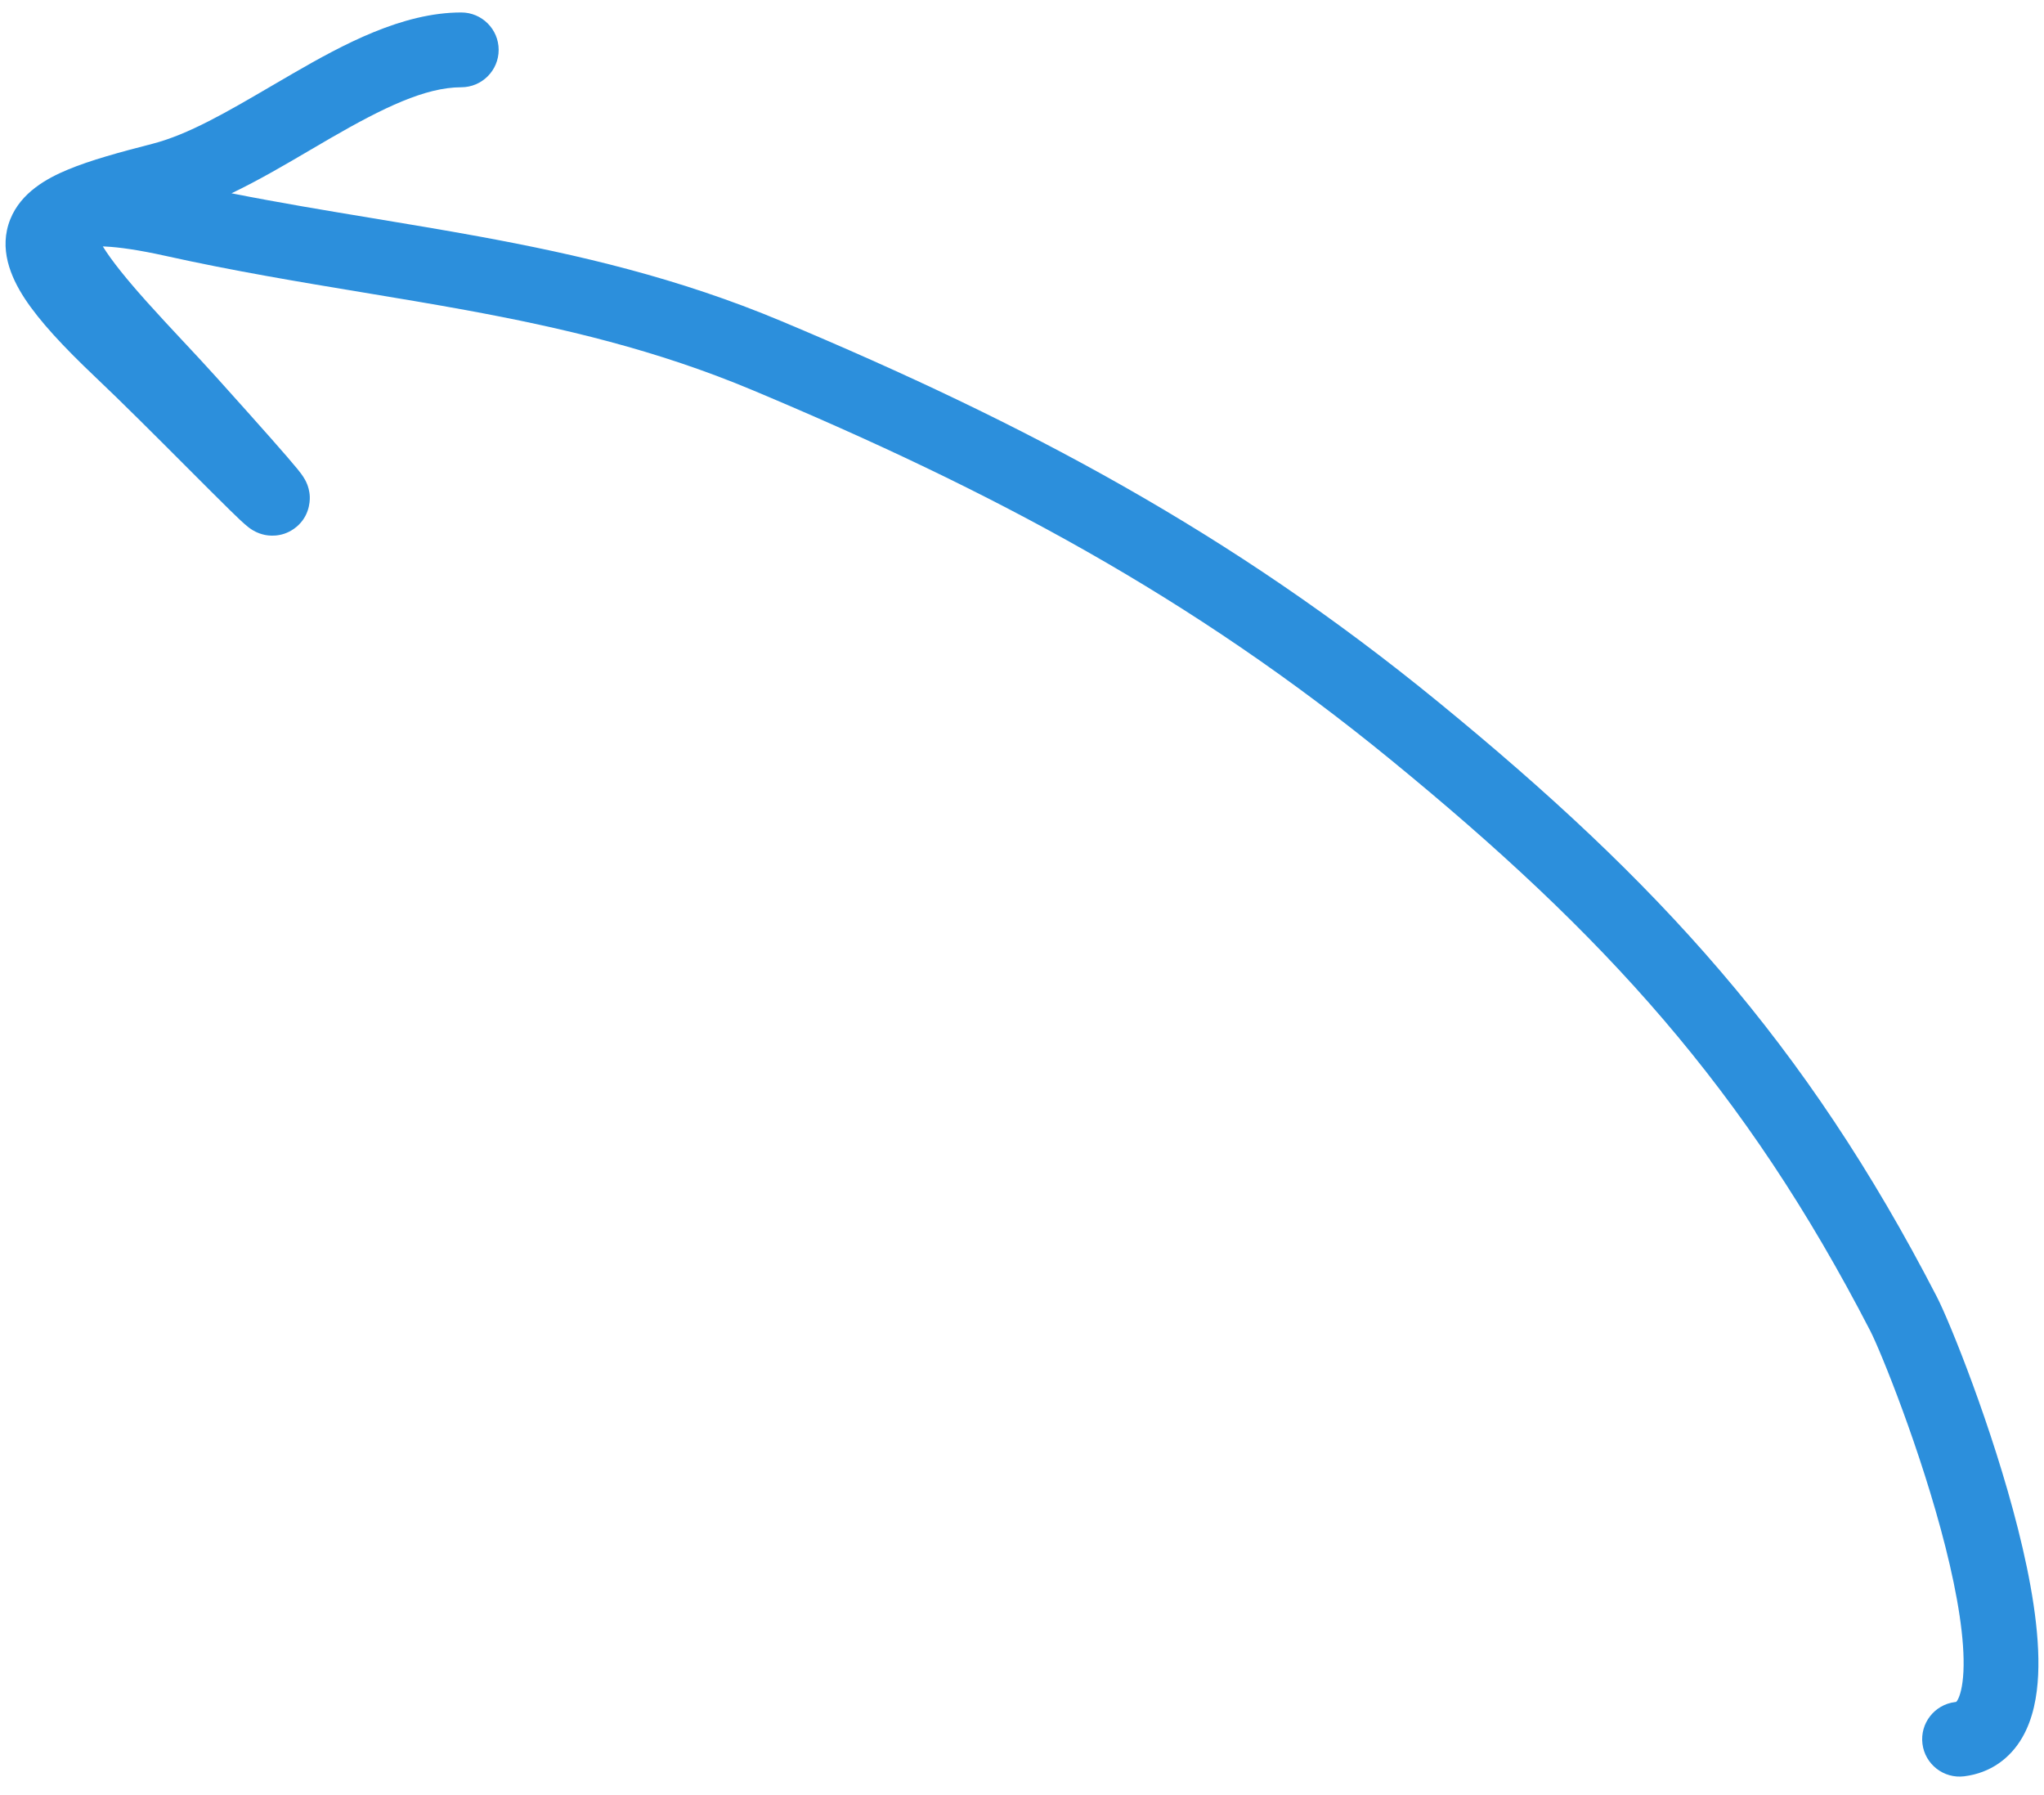 <svg xmlns="http://www.w3.org/2000/svg" width="82" height="72" fill="none"><path fill="#2C8FDC" clip-rule="evenodd" d="M9.287 7.753C10.378 7.231 11.452 6.6 12.451 6.013C12.73 5.85 13.003 5.69 13.268 5.536C15.368 4.324 17.064 3.5 18.505 3.5C19.333 3.5 20.005 2.828 20.005 2C20.005 1.172 19.333 0.5 18.505 0.5C16.136 0.5 13.758 1.789 11.768 2.938C11.465 3.113 11.169 3.286 10.88 3.455C9.099 4.496 7.556 5.397 6.11 5.769C4.805 6.104 3.627 6.426 2.72 6.804C1.884 7.153 0.847 7.715 0.414 8.791C-0.057 9.964 0.42 11.098 0.989 11.969C1.584 12.877 2.545 13.91 3.812 15.111C4.901 16.142 6.305 17.548 7.5 18.745C8.173 19.419 8.78 20.027 9.226 20.464C9.497 20.729 9.778 21 9.952 21.135C9.98 21.158 10.031 21.197 10.094 21.237C10.095 21.238 10.095 21.238 10.096 21.238C10.118 21.253 10.324 21.391 10.613 21.452C10.74 21.479 11.268 21.578 11.789 21.212C12.392 20.789 12.437 20.155 12.428 19.92C12.418 19.676 12.35 19.495 12.327 19.434C12.295 19.352 12.262 19.288 12.242 19.251C12.148 19.076 12.002 18.896 11.936 18.816C11.932 18.812 11.93 18.808 11.927 18.805C11.539 18.329 10.538 17.196 8.691 15.143C8.274 14.679 7.819 14.192 7.368 13.709L7.295 13.632C6.816 13.119 6.341 12.609 5.895 12.111C5.105 11.229 4.488 10.472 4.125 9.884C4.156 9.885 4.187 9.886 4.22 9.888C4.782 9.914 5.571 10.026 6.644 10.264C9.334 10.862 12.007 11.306 14.6 11.736C15.988 11.966 17.352 12.193 18.685 12.437C22.567 13.149 26.345 14.036 30.189 15.648C39.823 19.688 47.792 23.926 55.805 30.483C64.366 37.487 70 43.633 75.033 53.385C75.434 54.162 77.07 58.178 78.049 62.059C78.541 64.01 78.827 65.782 78.768 67.039C78.738 67.673 78.625 68.026 78.532 68.187C78.487 68.263 78.48 68.264 78.444 68.268C78.439 68.268 78.433 68.269 78.427 68.269C77.605 68.372 77.021 69.122 77.124 69.944C77.227 70.766 77.977 71.349 78.799 71.246C79.857 71.114 80.647 70.521 81.128 69.691C81.566 68.934 81.725 68.032 81.765 67.181C81.846 65.467 81.467 63.345 80.957 61.325C79.933 57.264 78.224 53.026 77.699 52.009C72.43 41.8 66.492 35.35 57.705 28.161C49.397 21.363 41.149 16.991 31.349 12.881C27.217 11.148 23.199 10.215 19.226 9.486C17.788 9.223 16.375 8.989 14.967 8.755C13.081 8.443 11.204 8.132 9.287 7.753Z"/></svg>
